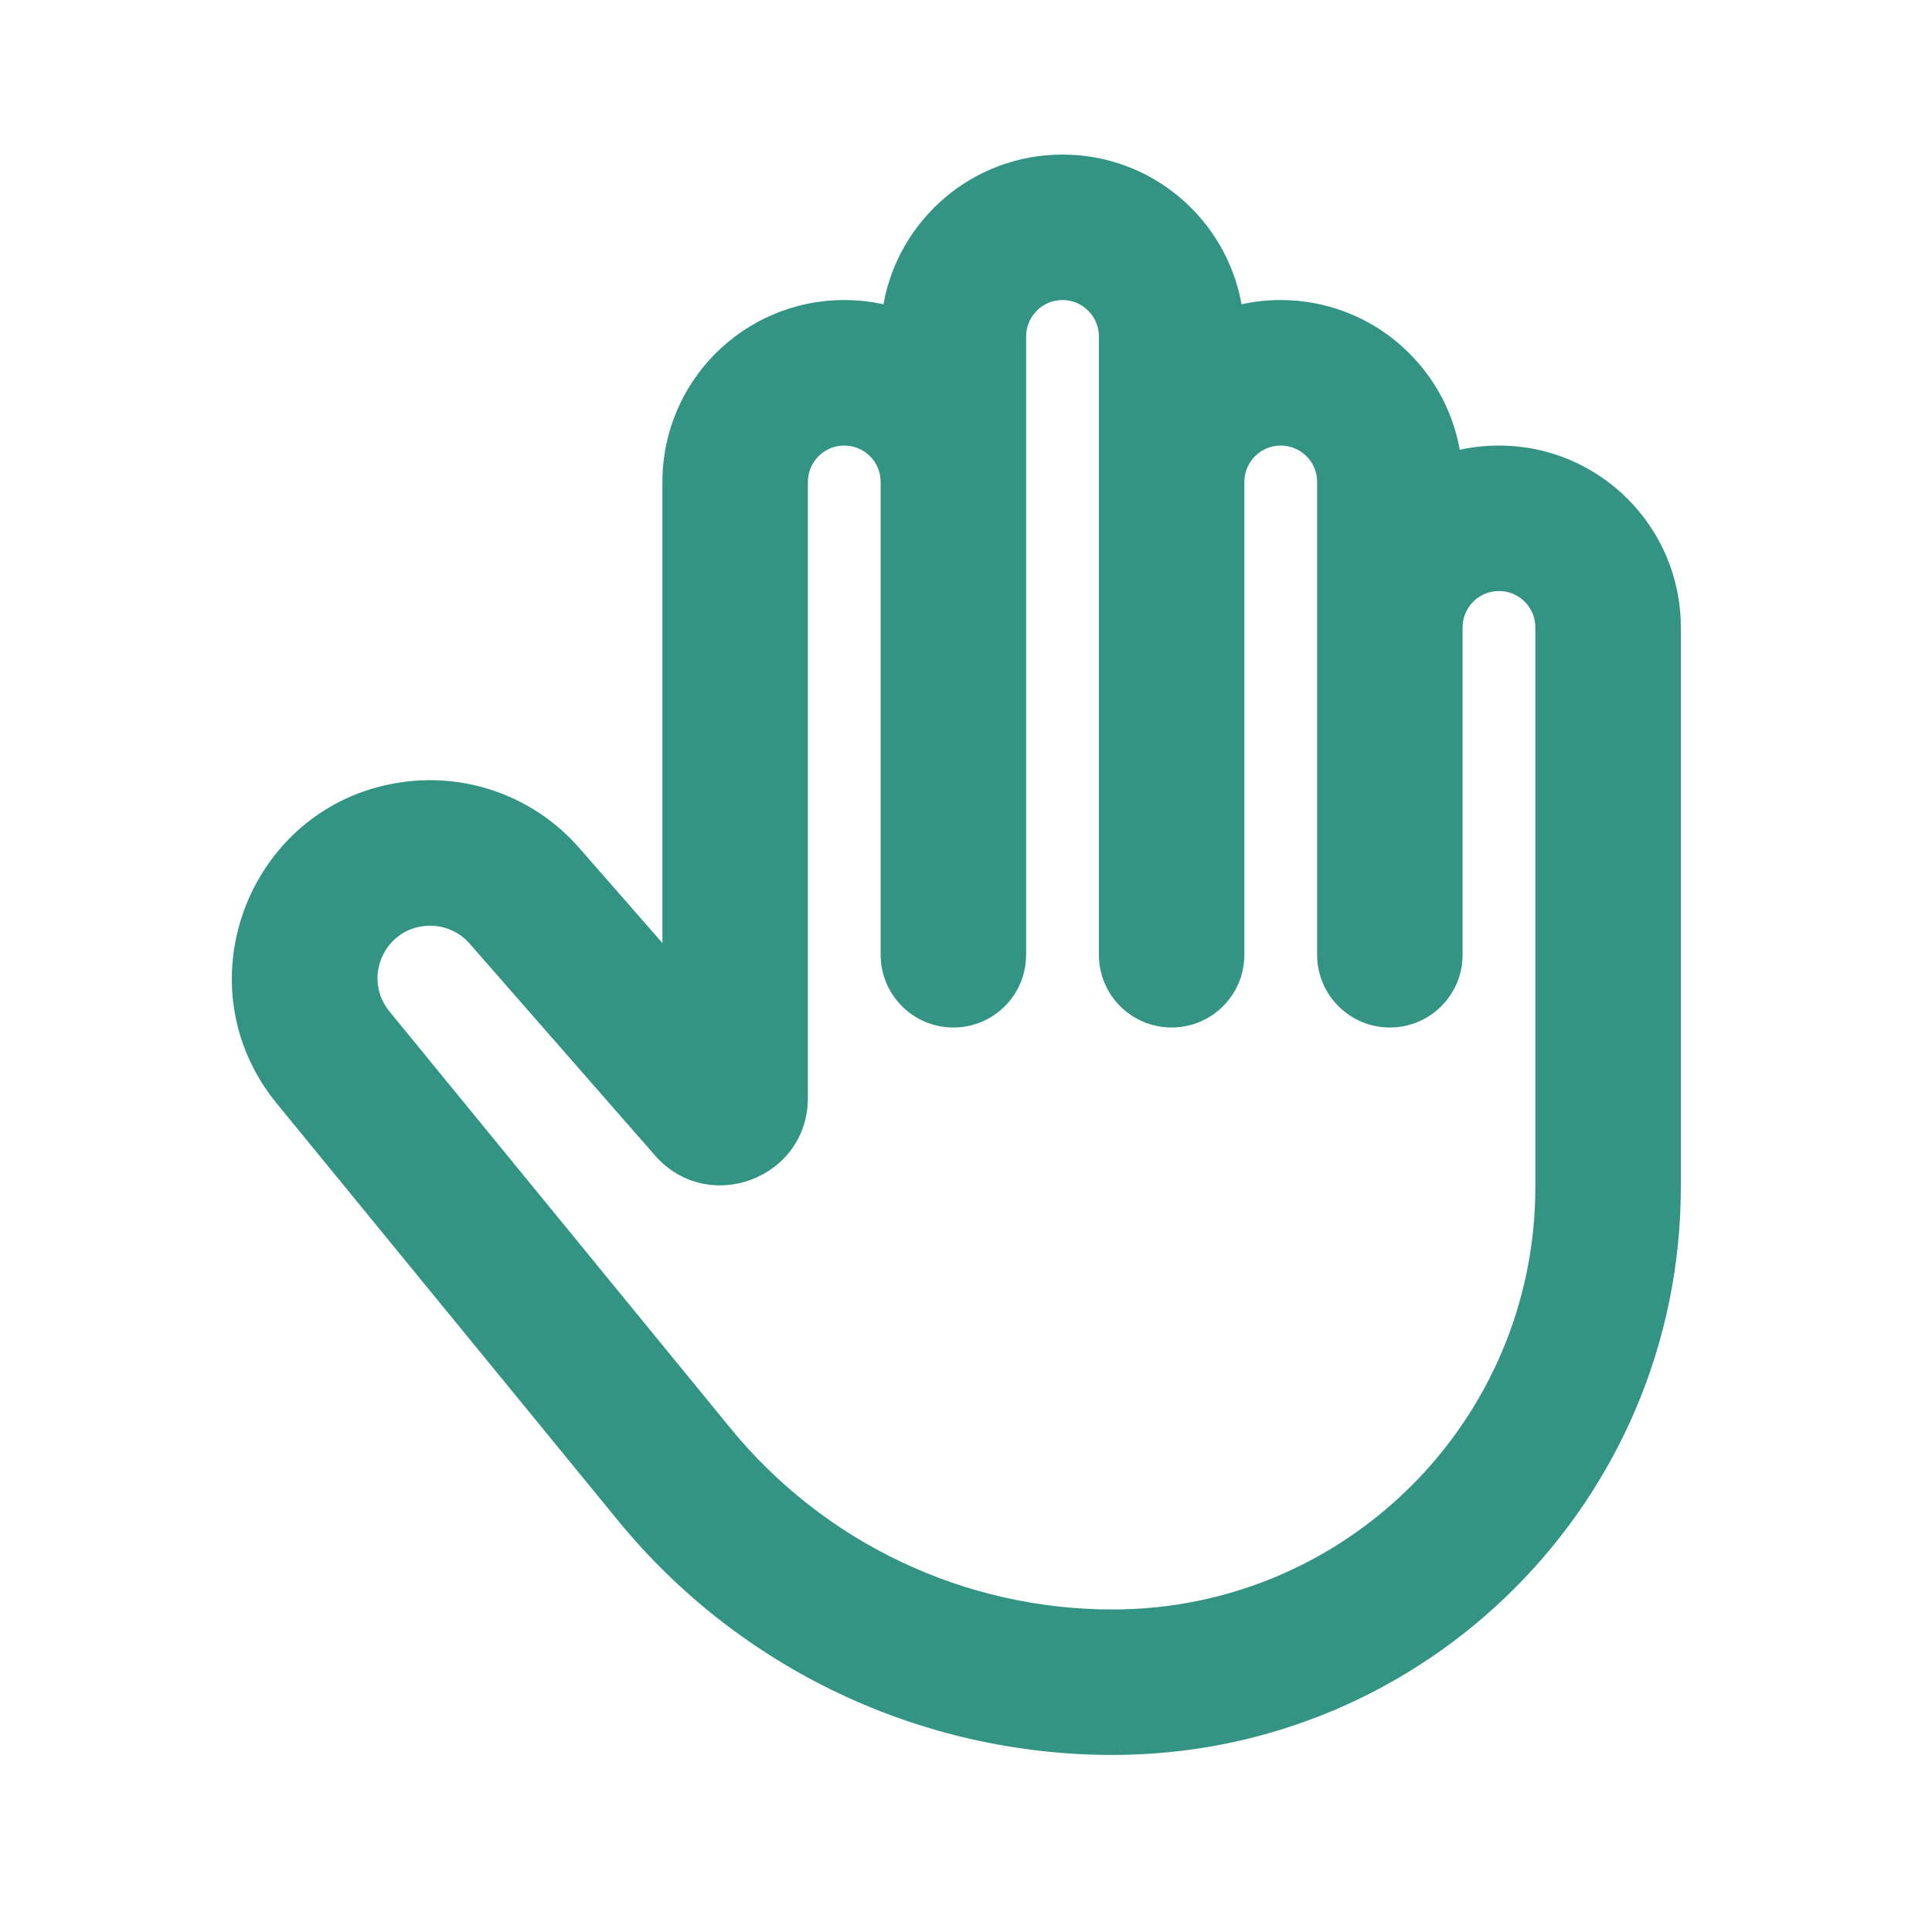 <svg width="50" height="50" viewBox="0 0 50 50" fill="none" xmlns="http://www.w3.org/2000/svg">
<path fill-rule="evenodd" clip-rule="evenodd" d="M27.497 7.765C26.978 7.765 26.556 8.187 26.556 8.707V24.709C26.556 25.749 25.713 26.592 24.674 26.592C23.634 26.592 22.791 25.749 22.791 24.709V12.472C22.791 11.952 22.369 11.531 21.85 11.531C21.33 11.531 20.908 11.952 20.908 12.472V28.414C20.908 30.5 18.323 31.471 16.949 29.901L12.153 24.42C11.856 24.081 11.409 23.911 10.962 23.967C9.901 24.099 9.402 25.348 10.079 26.176L18.909 36.968C21.335 39.934 24.963 41.653 28.794 41.653C34.836 41.653 39.735 36.755 39.735 30.712V16.237C39.735 15.717 39.313 15.296 38.793 15.296C38.274 15.296 37.852 15.717 37.852 16.237V24.709C37.852 25.749 37.009 26.592 35.969 26.592C34.93 26.592 34.087 25.749 34.087 24.709V12.472C34.087 11.952 33.665 11.531 33.145 11.531C32.626 11.531 32.204 11.952 32.204 12.472V24.709C32.204 25.749 31.361 26.592 30.322 26.592C29.282 26.592 28.439 25.749 28.439 24.709V8.707C28.439 8.187 28.017 7.765 27.497 7.765ZM32.131 7.875C31.738 5.672 29.813 4 27.497 4C25.182 4 23.257 5.672 22.864 7.875C22.537 7.803 22.198 7.765 21.85 7.765C19.25 7.765 17.143 9.873 17.143 12.472V24.405L14.987 21.941C13.866 20.66 12.183 20.02 10.495 20.23C6.495 20.73 4.612 25.44 7.164 28.56L15.995 39.353C19.136 43.192 23.834 45.418 28.794 45.418C36.916 45.418 43.5 38.834 43.5 30.712V16.237C43.5 13.638 41.393 11.531 38.793 11.531C38.445 11.531 38.106 11.568 37.779 11.64C37.386 9.438 35.461 7.765 33.145 7.765C32.797 7.765 32.458 7.803 32.131 7.875Z" fill="#007A66" fill-opacity="0.8"/>
</svg>
